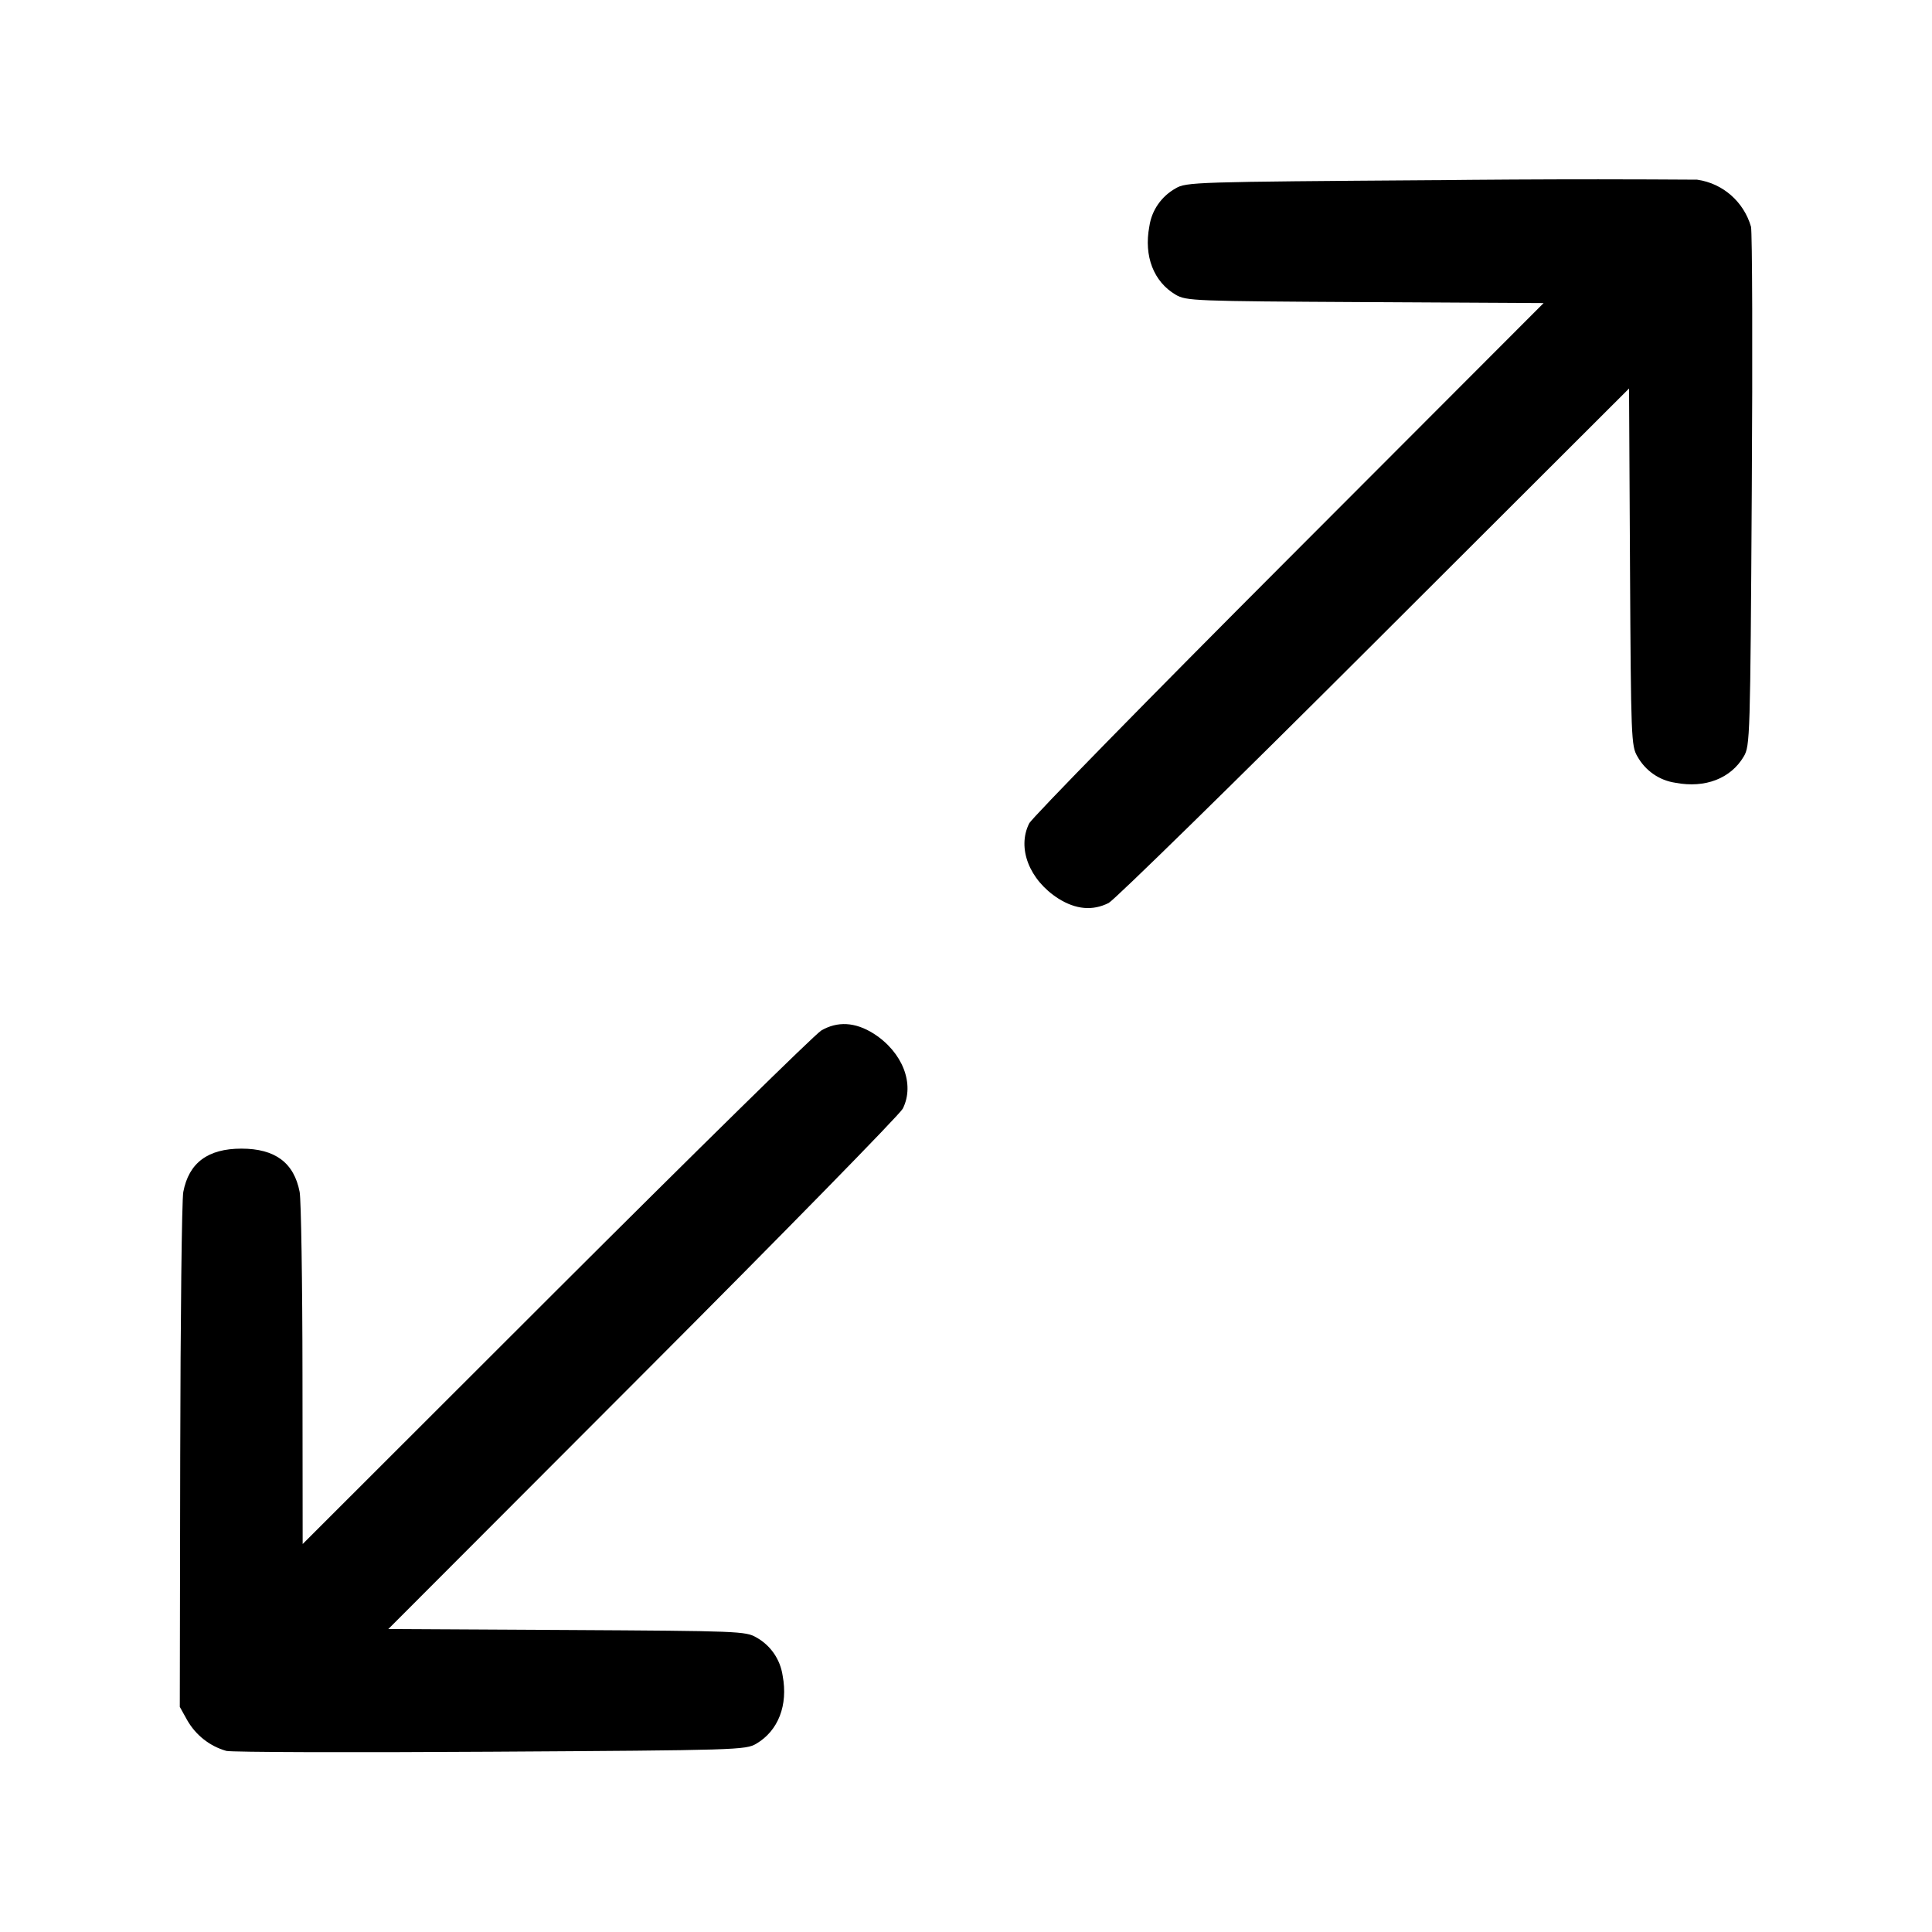 <!-- Generated by IcoMoon.io -->
<svg version="1.1" xmlns="http://www.w3.org/2000/svg" width="32" height="32" viewBox="0 0 32 32">
<title>maximize-4</title>
<path d="M23.787 2.984c-4.009 0.028-4.139 0.032-4.315 0.136-0.232 0.13-0.396 0.359-0.435 0.629l-0.001 0.005c-0.092 0.489 0.072 0.912 0.436 1.127 0.175 0.103 0.292 0.107 3.139 0.123l2.956 0.016-4.217 4.224c-2.32 2.323-4.257 4.301-4.304 4.395-0.204 0.408 0.003 0.937 0.484 1.244 0.288 0.181 0.567 0.207 0.833 0.073 0.093-0.047 2.072-1.984 4.395-4.304l4.224-4.217 0.016 2.956c0.016 2.847 0.020 2.964 0.123 3.139 0.13 0.232 0.359 0.396 0.629 0.435l0.005 0.001c0.489 0.092 0.912-0.072 1.127-0.436 0.104-0.176 0.108-0.303 0.133-4.395 0.015-2.317 0.008-4.288-0.013-4.38-0.119-0.411-0.464-0.717-0.887-0.778l-0.006-0.001c-0.486-0.003-1.060-0.006-1.635-0.006-0.944 0-1.887 0.005-2.828 0.016l0.143-0.001zM13.6 17.071c-0.103 0.061-2.076 2-4.387 4.307l-4.2 4.196-0.003-2.8c-0.001-1.54-0.023-2.904-0.047-3.032-0.093-0.484-0.407-0.717-0.964-0.717s-0.871 0.235-0.963 0.717c-0.025 0.128-0.047 2.099-0.051 4.38l-0.007 4.149 0.124 0.223c0.141 0.245 0.37 0.427 0.642 0.505l0.008 0.002c0.092 0.021 2.063 0.028 4.38 0.013 4.092-0.025 4.219-0.029 4.395-0.133 0.364-0.215 0.528-0.637 0.436-1.127-0.040-0.274-0.204-0.503-0.432-0.631l-0.004-0.002c-0.175-0.103-0.292-0.107-3.139-0.123l-2.956-0.016 4.217-4.224c2.32-2.323 4.257-4.301 4.304-4.395 0.204-0.408-0.003-0.937-0.484-1.244-0.305-0.192-0.599-0.208-0.871-0.048z"></path>
</svg>
